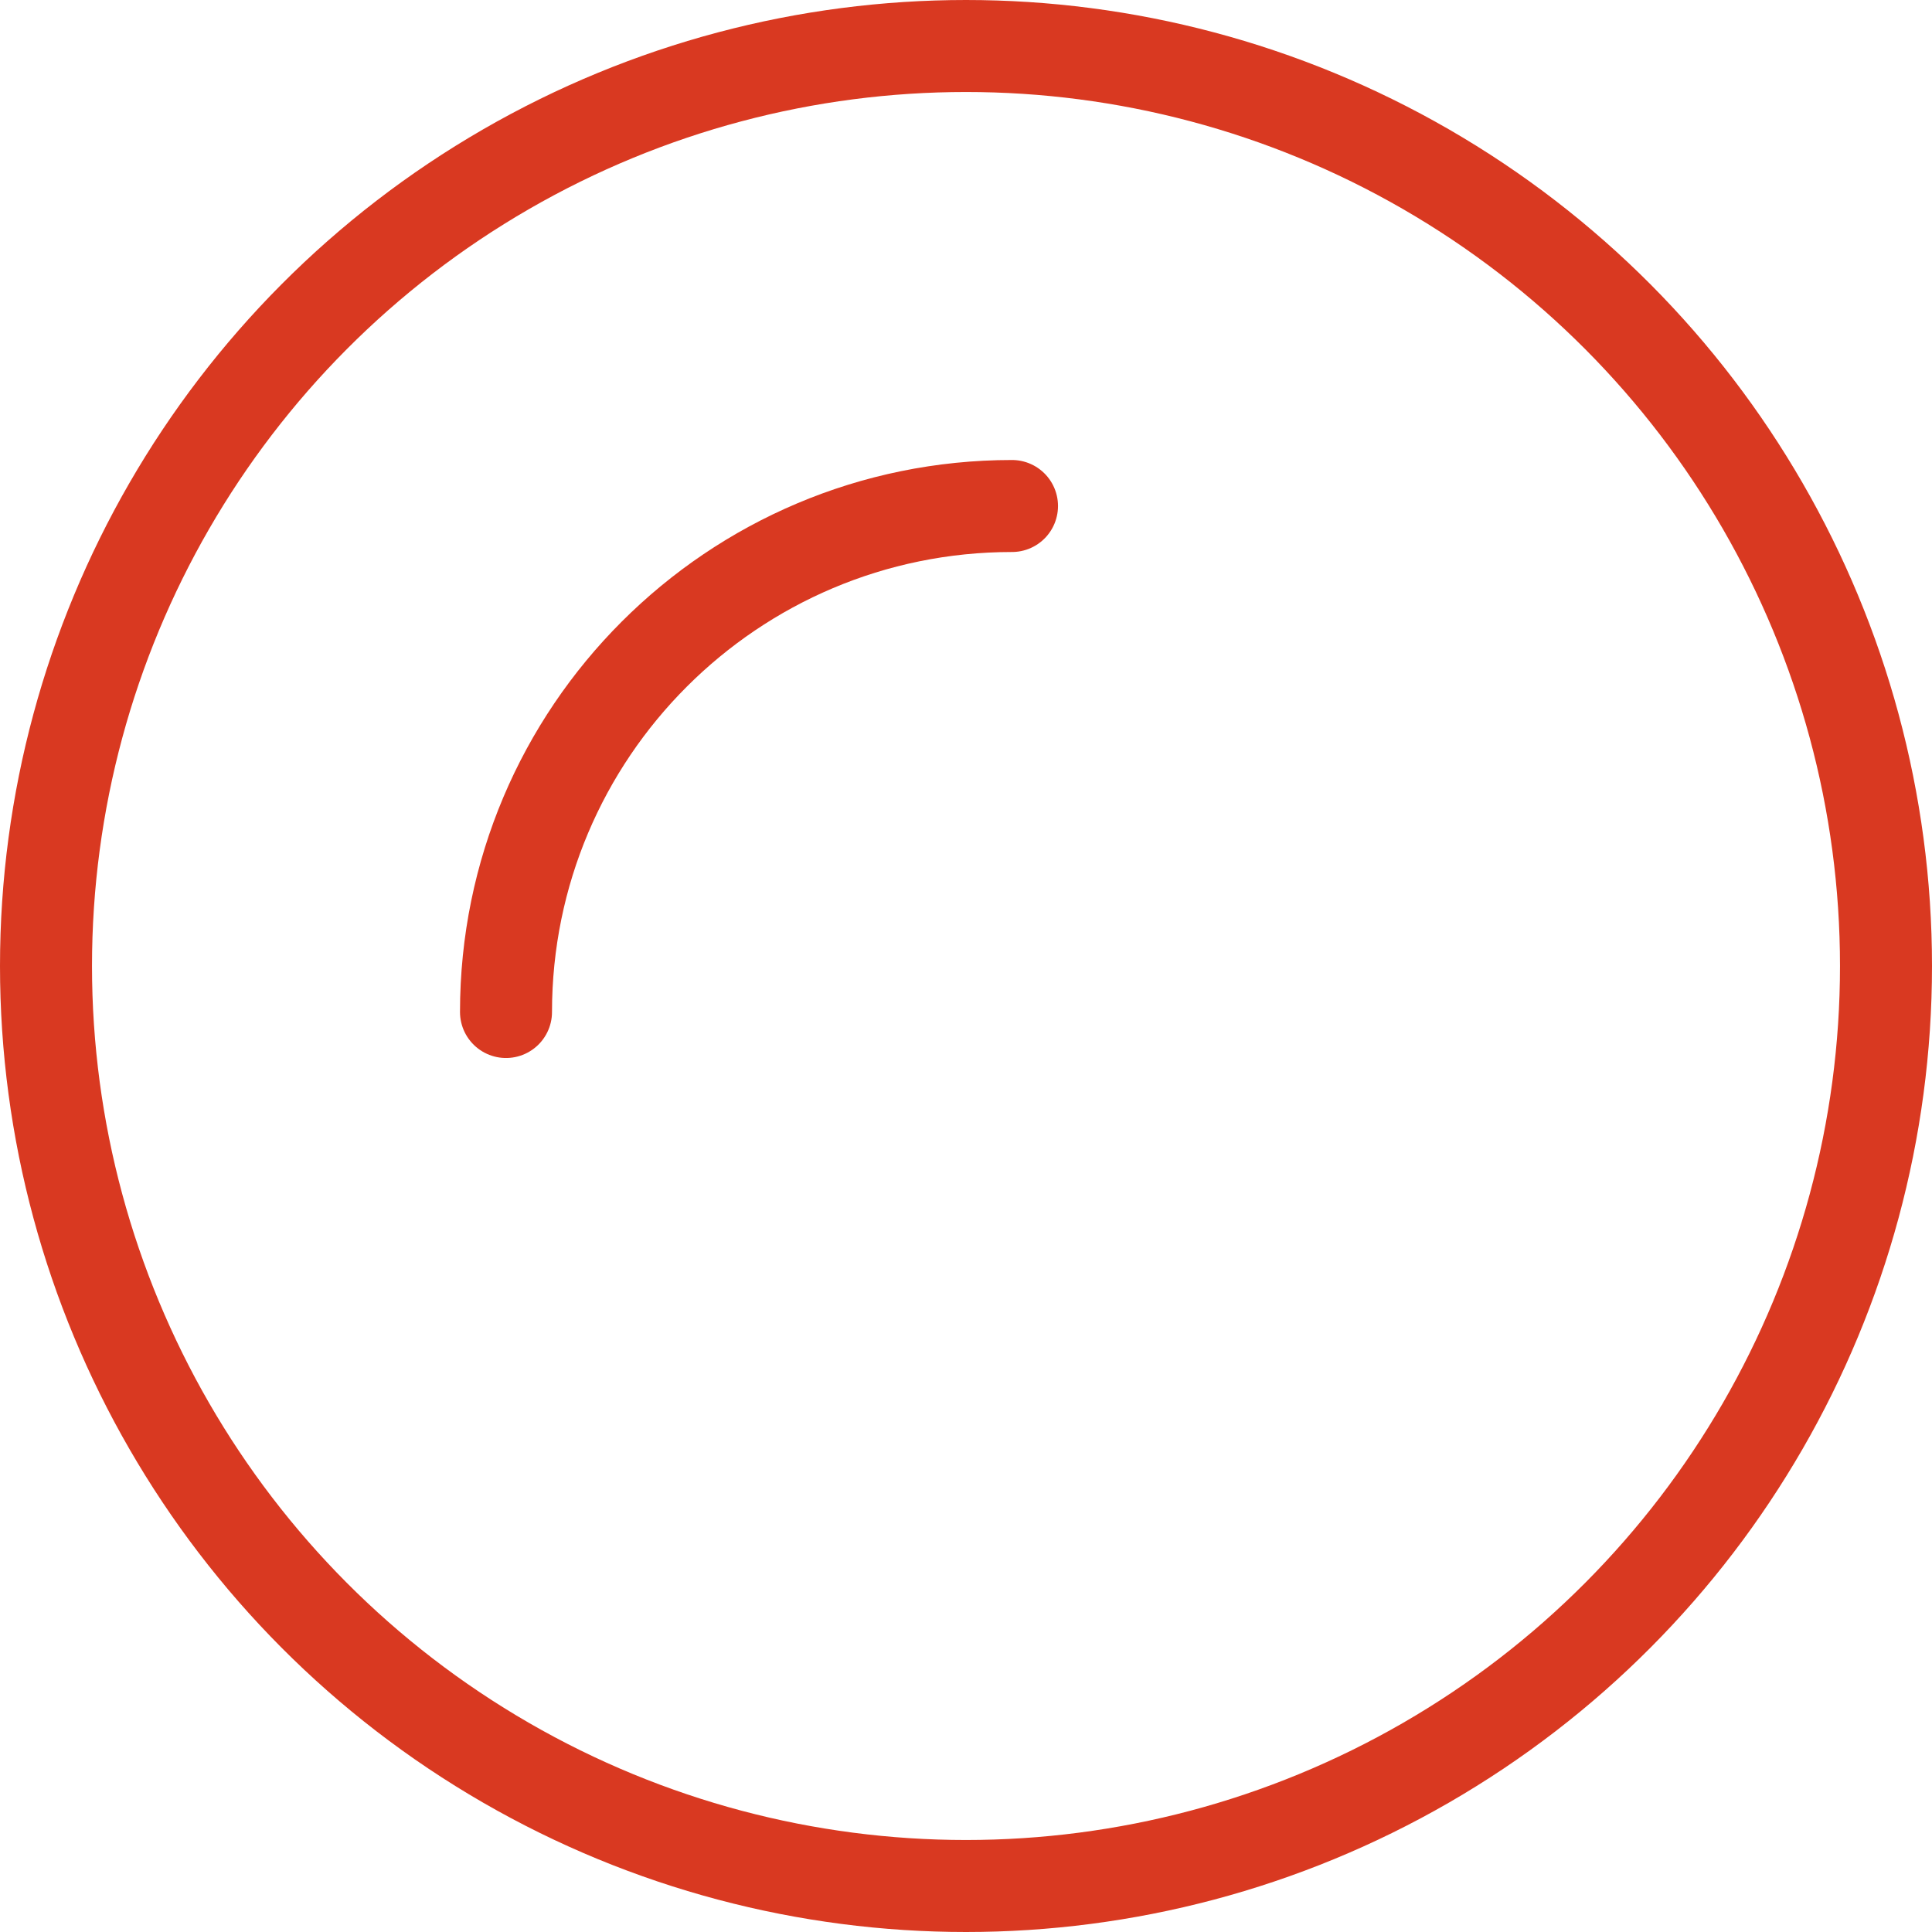 <?xml version="1.0" encoding="UTF-8"?>
<svg width="42px" height="42px" viewBox="0 0 42 42" version="1.1" xmlns="http://www.w3.org/2000/svg" xmlns:xlink="http://www.w3.org/1999/xlink">
    <!-- Generator: Sketch 50.2 (55047) - http://www.bohemiancoding.com/sketch -->
    <title>Impact</title>
    <desc>Created with Sketch.</desc>
    <defs></defs>
    <g id="Impact" stroke="none" stroke-width="1" fill="none" fill-rule="evenodd">
        <circle id="Oval-2" stroke="#D93921" stroke-width="2" cx="21" cy="21" r="20"></circle>
        <path d="M22,11 C15.925,11 11,15.925 11,22" id="Oval-2" stroke="#D93921" stroke-width="2" stroke-linecap="round"></path>
    </g>
</svg>